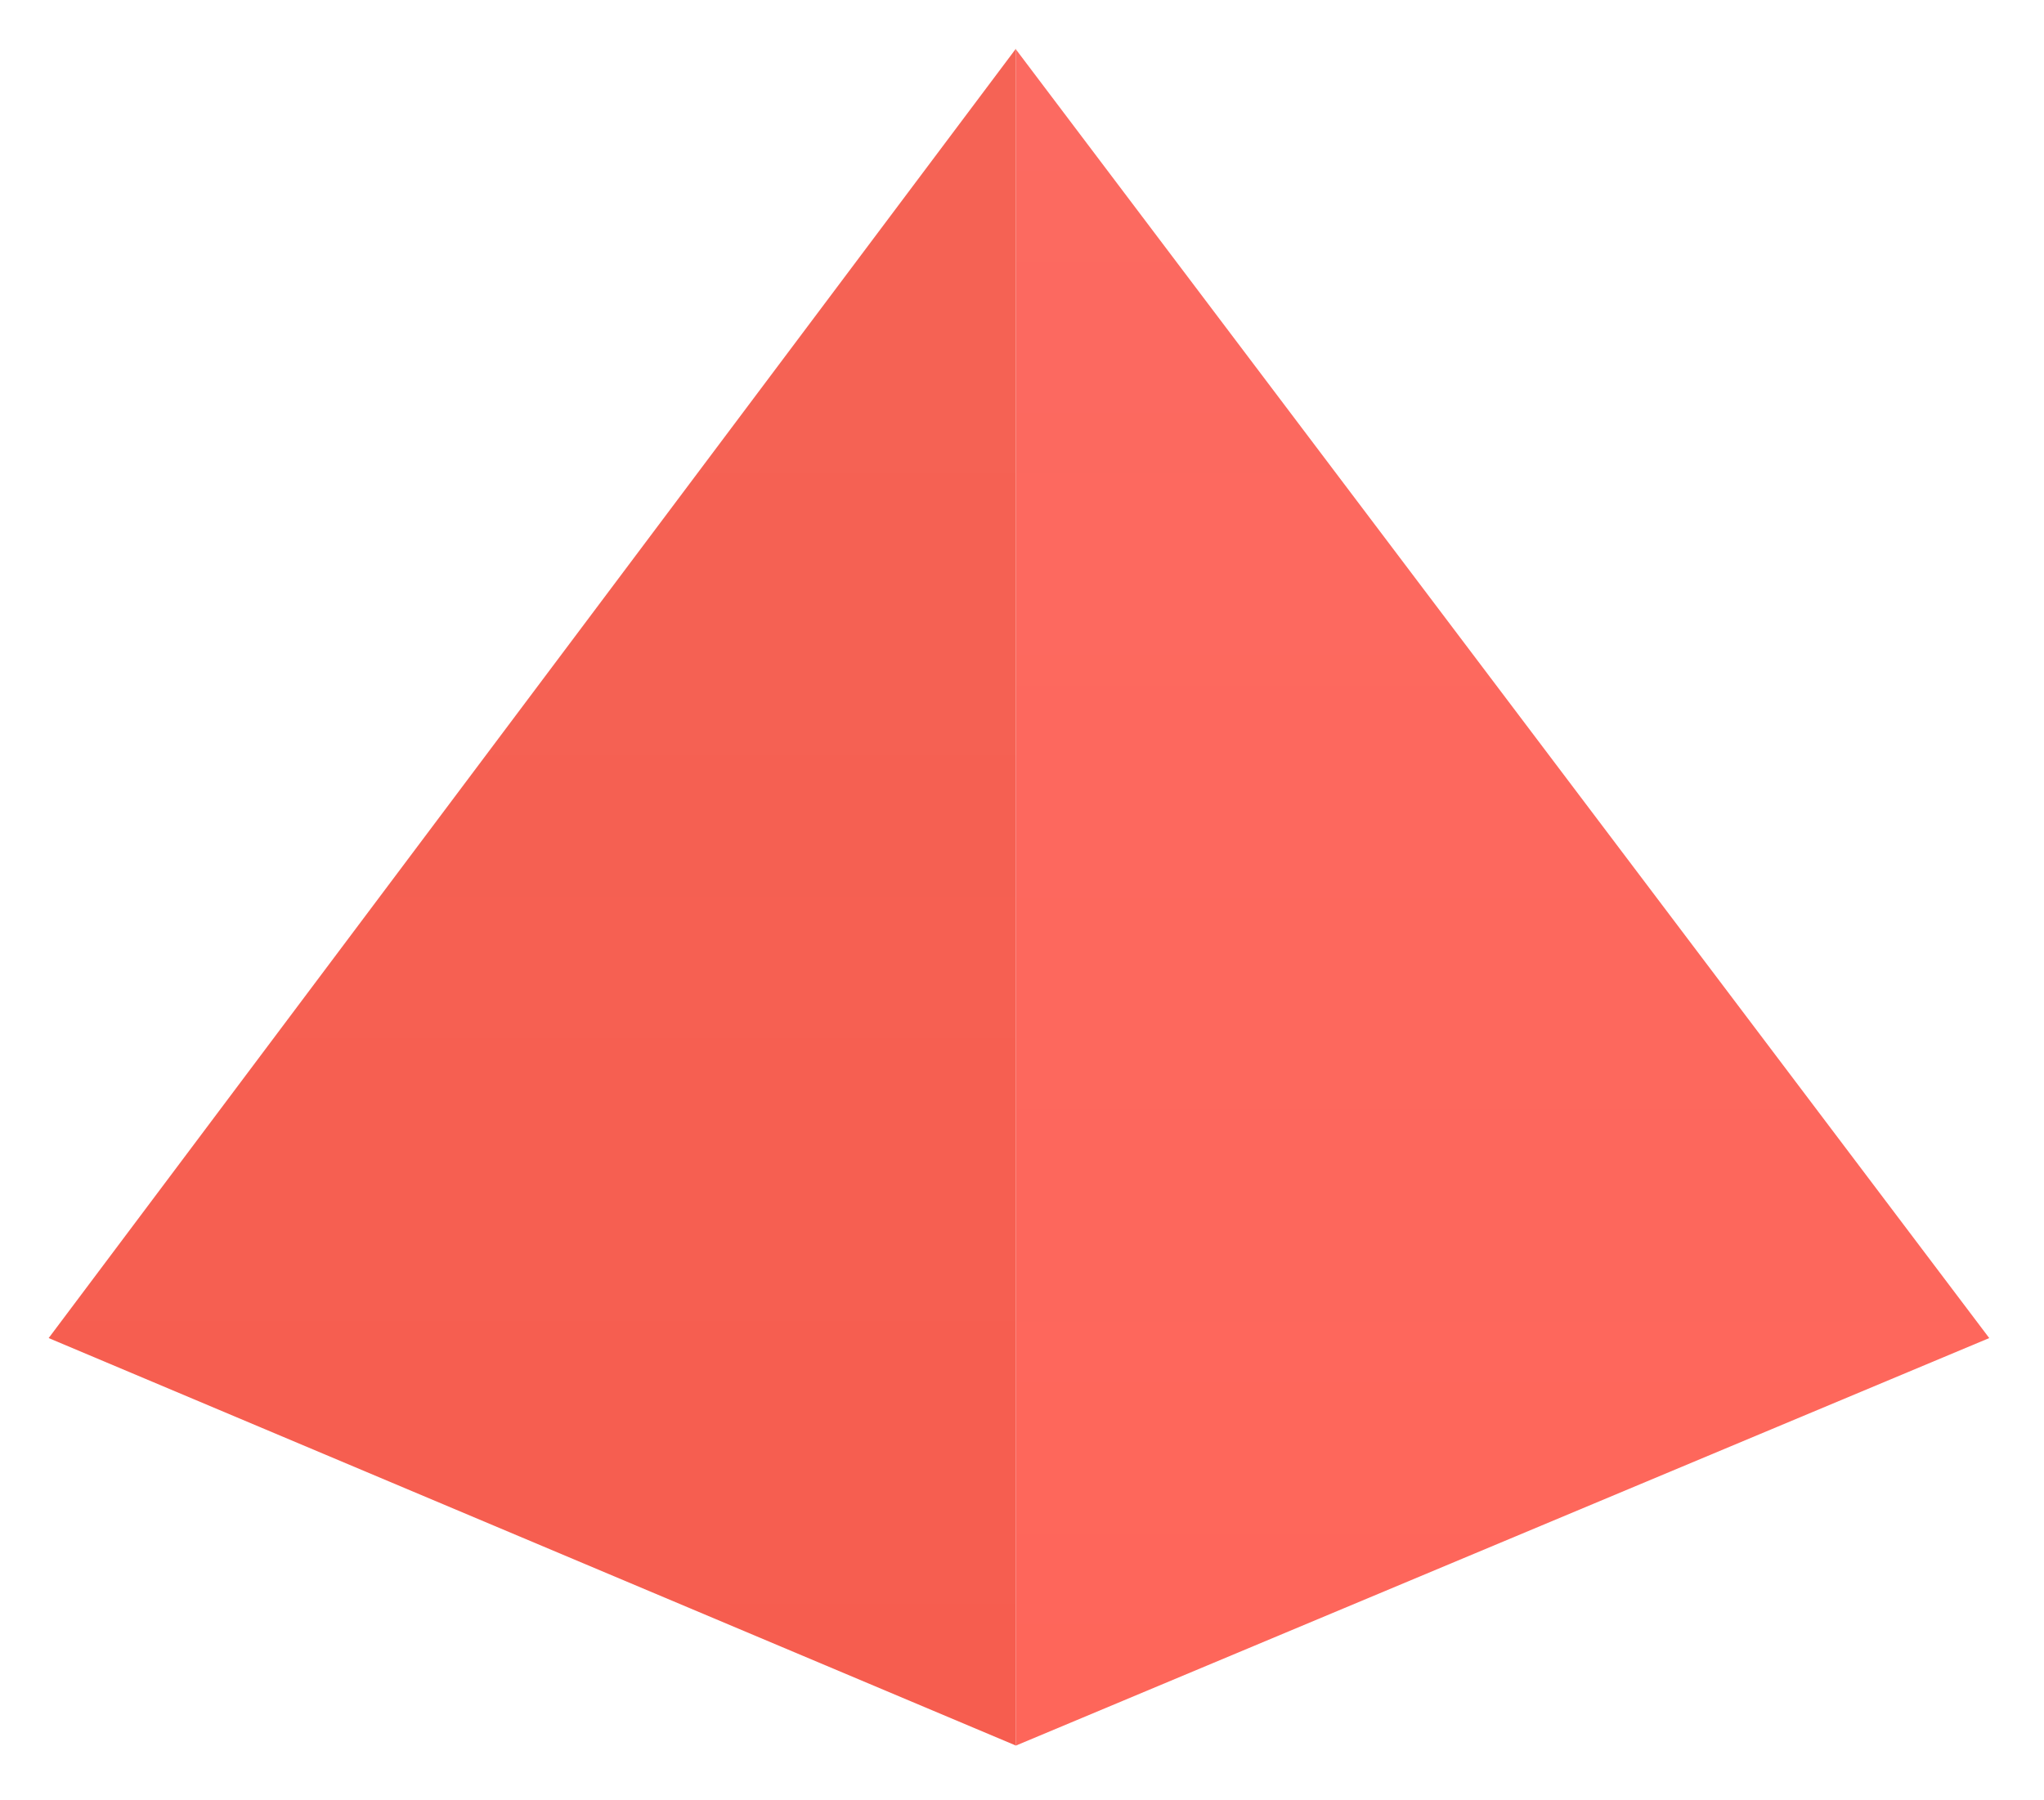 <svg width="168" height="148" viewBox="0 0 168 148" fill="none" xmlns="http://www.w3.org/2000/svg">
<g filter="url(#filter0_d_366_33)">
<path d="M83.5 2.06V141.5L163.5 108L83.5 2.06Z" fill="url(#paint0_linear_366_33)"/>
<path d="M83.5 2V141.5L4 108L83.5 2Z" fill="url(#paint1_linear_366_33)"/>
</g>
<defs>
<filter id="filter0_d_366_33" x="0" y="0" width="167.5" height="147.5" filterUnits="userSpaceOnUse" color-interpolation-filters="sRGB">
<feFlood flood-opacity="0" result="BackgroundImageFix"/>
<feColorMatrix in="SourceAlpha" type="matrix" values="0 0 0 0 0 0 0 0 0 0 0 0 0 0 0 0 0 0 127 0" result="hardAlpha"/>
<feOffset dy="2"/>
<feGaussianBlur stdDeviation="2"/>
<feComposite in2="hardAlpha" operator="out"/>
<feColorMatrix type="matrix" values="0 0 0 0 0 0 0 0 0 0 0 0 0 0 0 0 0 0 0.25 0"/>
<feBlend mode="normal" in2="BackgroundImageFix" result="effect1_dropShadow_366_33"/>
<feBlend mode="normal" in="SourceGraphic" in2="effect1_dropShadow_366_33" result="shape"/>
</filter>
<linearGradient id="paint0_linear_366_33" x1="123.5" y1="2.06" x2="123.5" y2="141.5" gradientUnits="userSpaceOnUse">
<stop stop-color="#FC6A61"/>
<stop offset="1" stop-color="#FE665A"/>
</linearGradient>
<linearGradient id="paint1_linear_366_33" x1="43.75" y1="2" x2="43.75" y2="141.5" gradientUnits="userSpaceOnUse">
<stop stop-color="#F56355"/>
<stop offset="1" stop-color="#F65D4F"/>
</linearGradient>
</defs>
</svg>
